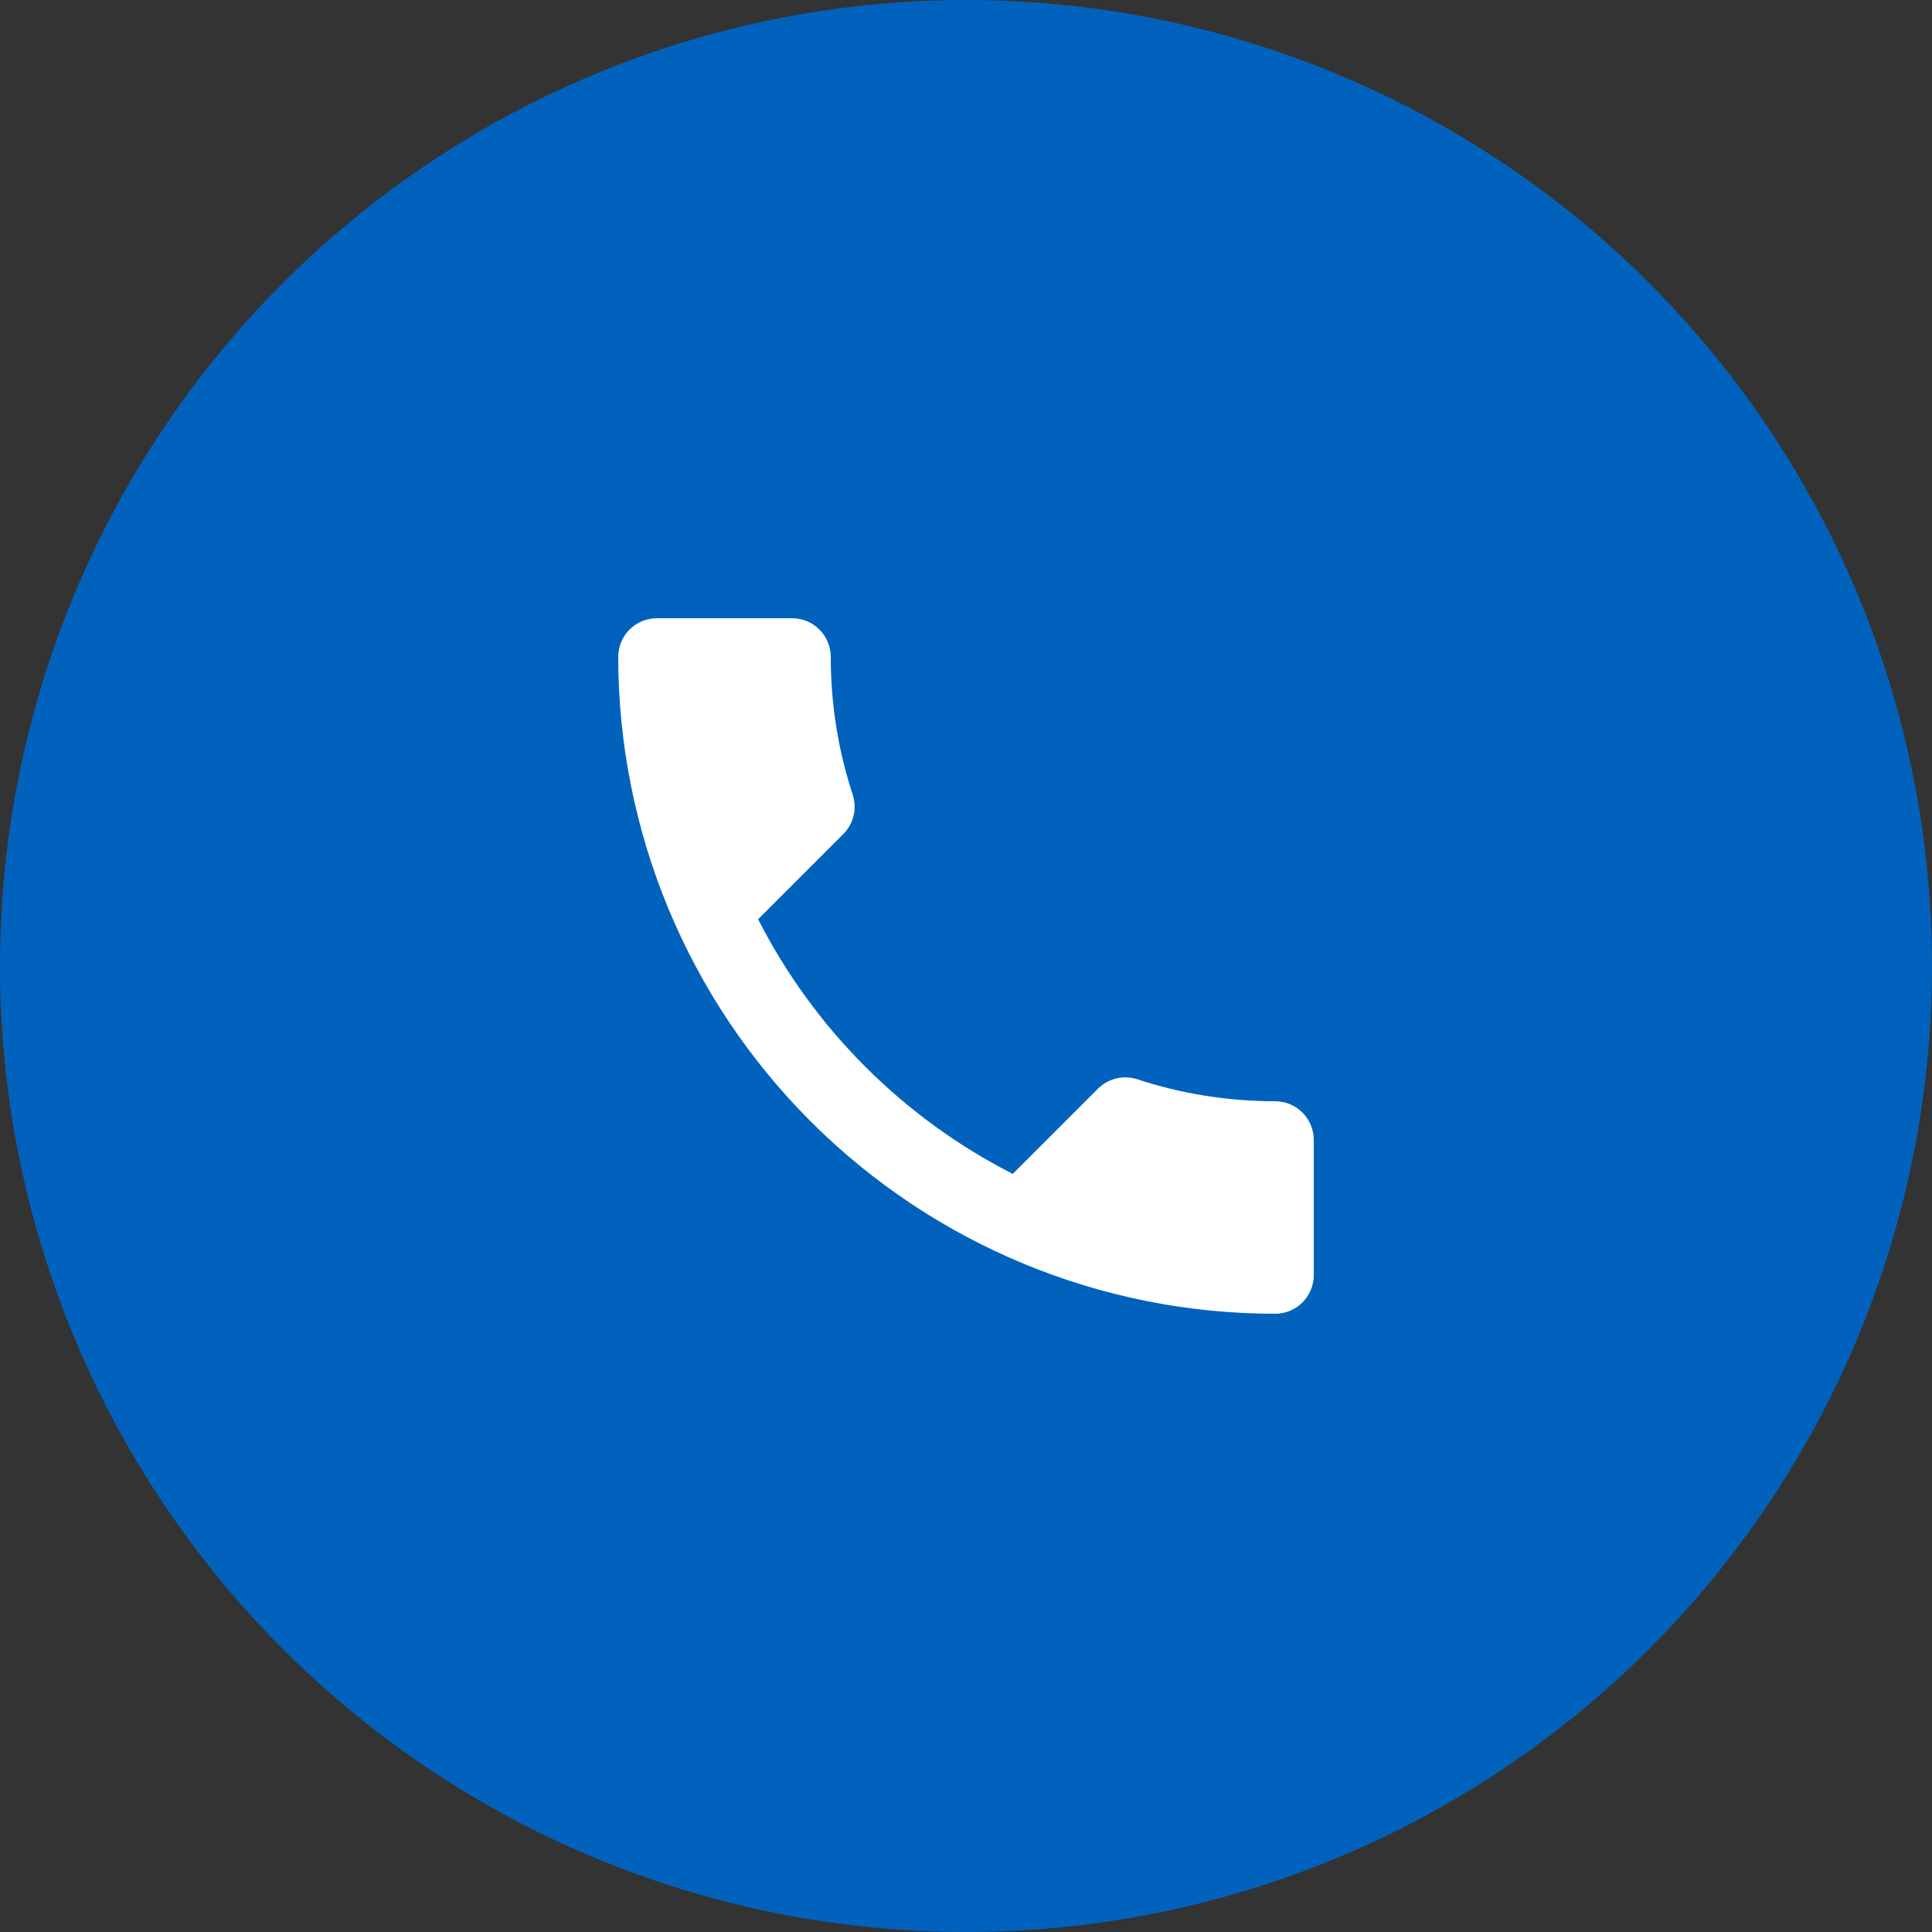 <svg width="50" height="50" viewBox="0 0 50 50" fill="none" xmlns="http://www.w3.org/2000/svg">
<rect x="0" y="0" width="50" height="50" fill="#333333" stroke="none"/>
<circle cx="25" cy="25" r="25" transform="matrix(4.37114e-08 1 1 -4.37114e-08 0 0)" fill="#0062BD"/>
<path d="M19.62 23.79C21.06 26.62 23.38 28.94 26.21 30.38L28.41 28.18C28.69 27.9 29.08 27.82 29.43 27.93C30.55 28.3 31.75 28.5 33 28.5C33.265 28.5 33.52 28.605 33.707 28.793C33.895 28.98 34 29.235 34 29.5V33C34 33.265 33.895 33.52 33.707 33.707C33.52 33.895 33.265 34 33 34C28.491 34 24.167 32.209 20.979 29.021C17.791 25.833 16 21.509 16 17C16 16.735 16.105 16.48 16.293 16.293C16.48 16.105 16.735 16 17 16H20.5C20.765 16 21.02 16.105 21.207 16.293C21.395 16.48 21.5 16.735 21.5 17C21.5 18.25 21.7 19.45 22.07 20.57C22.18 20.92 22.1 21.31 21.82 21.59L19.62 23.79Z" fill="white"/>
</svg>
